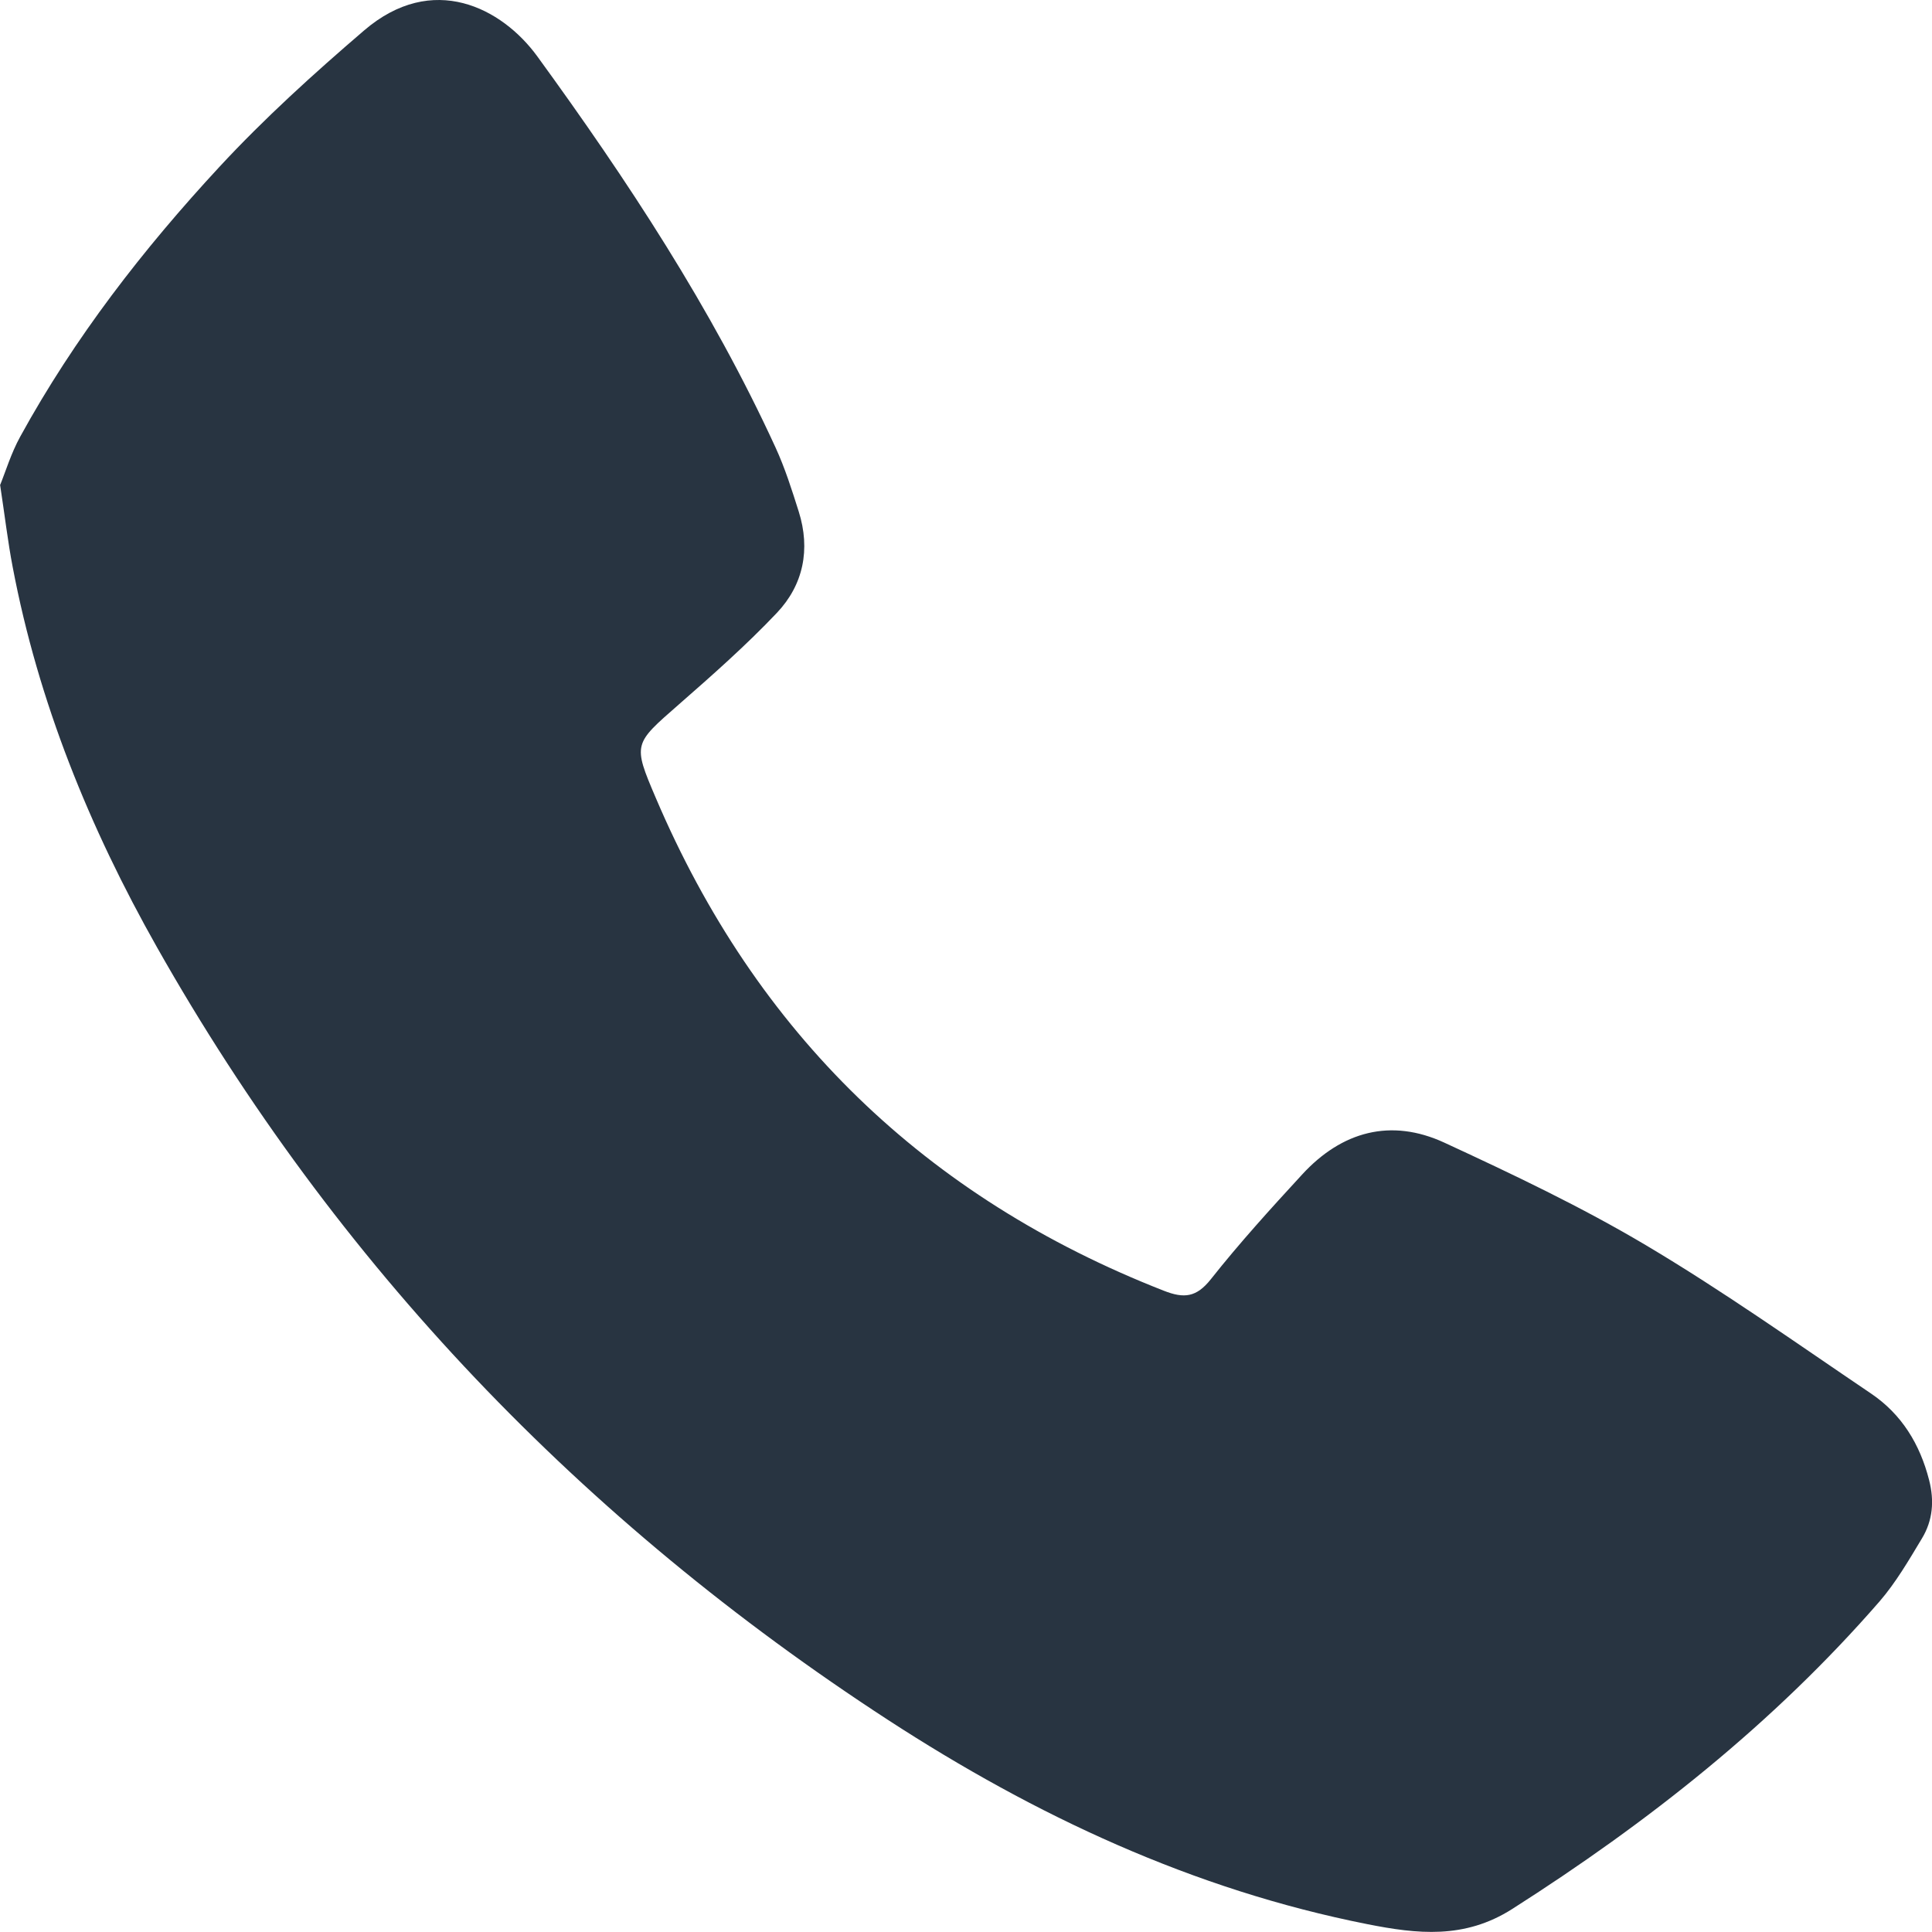 <?xml version="1.0" encoding="UTF-8"?>
<svg xmlns="http://www.w3.org/2000/svg" width="33" height="33" viewBox="0 0 33 33" fill="none">
  <g clip-path="url(#clip0_248_665)">
    <path d="M0 8.29C0.094 8.06 0.189 7.742 0.346 7.457C1.273 5.768 2.446 4.255 3.748 2.85C4.516 2.021 5.36 1.257 6.218 0.521C7.391 -0.486 8.575 0.136 9.177 0.962C10.714 3.075 12.151 5.257 13.246 7.642C13.408 7.994 13.526 8.368 13.643 8.738C13.846 9.382 13.724 9.989 13.269 10.469C12.743 11.024 12.166 11.533 11.59 12.037C10.824 12.708 10.805 12.702 11.201 13.628C12.916 17.65 15.809 20.453 19.877 22.046C20.225 22.183 20.436 22.161 20.683 21.849C21.173 21.23 21.706 20.643 22.241 20.062C22.919 19.324 23.757 19.096 24.67 19.517C25.84 20.058 27.011 20.614 28.118 21.272C29.434 22.054 30.688 22.944 31.959 23.803C32.481 24.156 32.794 24.666 32.951 25.282C33.042 25.637 33.013 25.971 32.829 26.276C32.605 26.648 32.384 27.03 32.102 27.356C30.29 29.439 28.15 31.129 25.828 32.608C25.014 33.126 24.207 33.035 23.355 32.866C20.381 32.277 17.688 31.016 15.167 29.377C9.951 25.983 5.748 21.608 2.678 16.174C1.529 14.14 0.654 11.99 0.216 9.682C0.134 9.255 0.084 8.822 0.003 8.29L0 8.29Z" fill="#283441"></path>
  </g>
  <defs>
    <clipPath id="clip0_248_665">
      <rect width="33" height="33" fill="white"></rect>
    </clipPath>
  </defs>
</svg>

